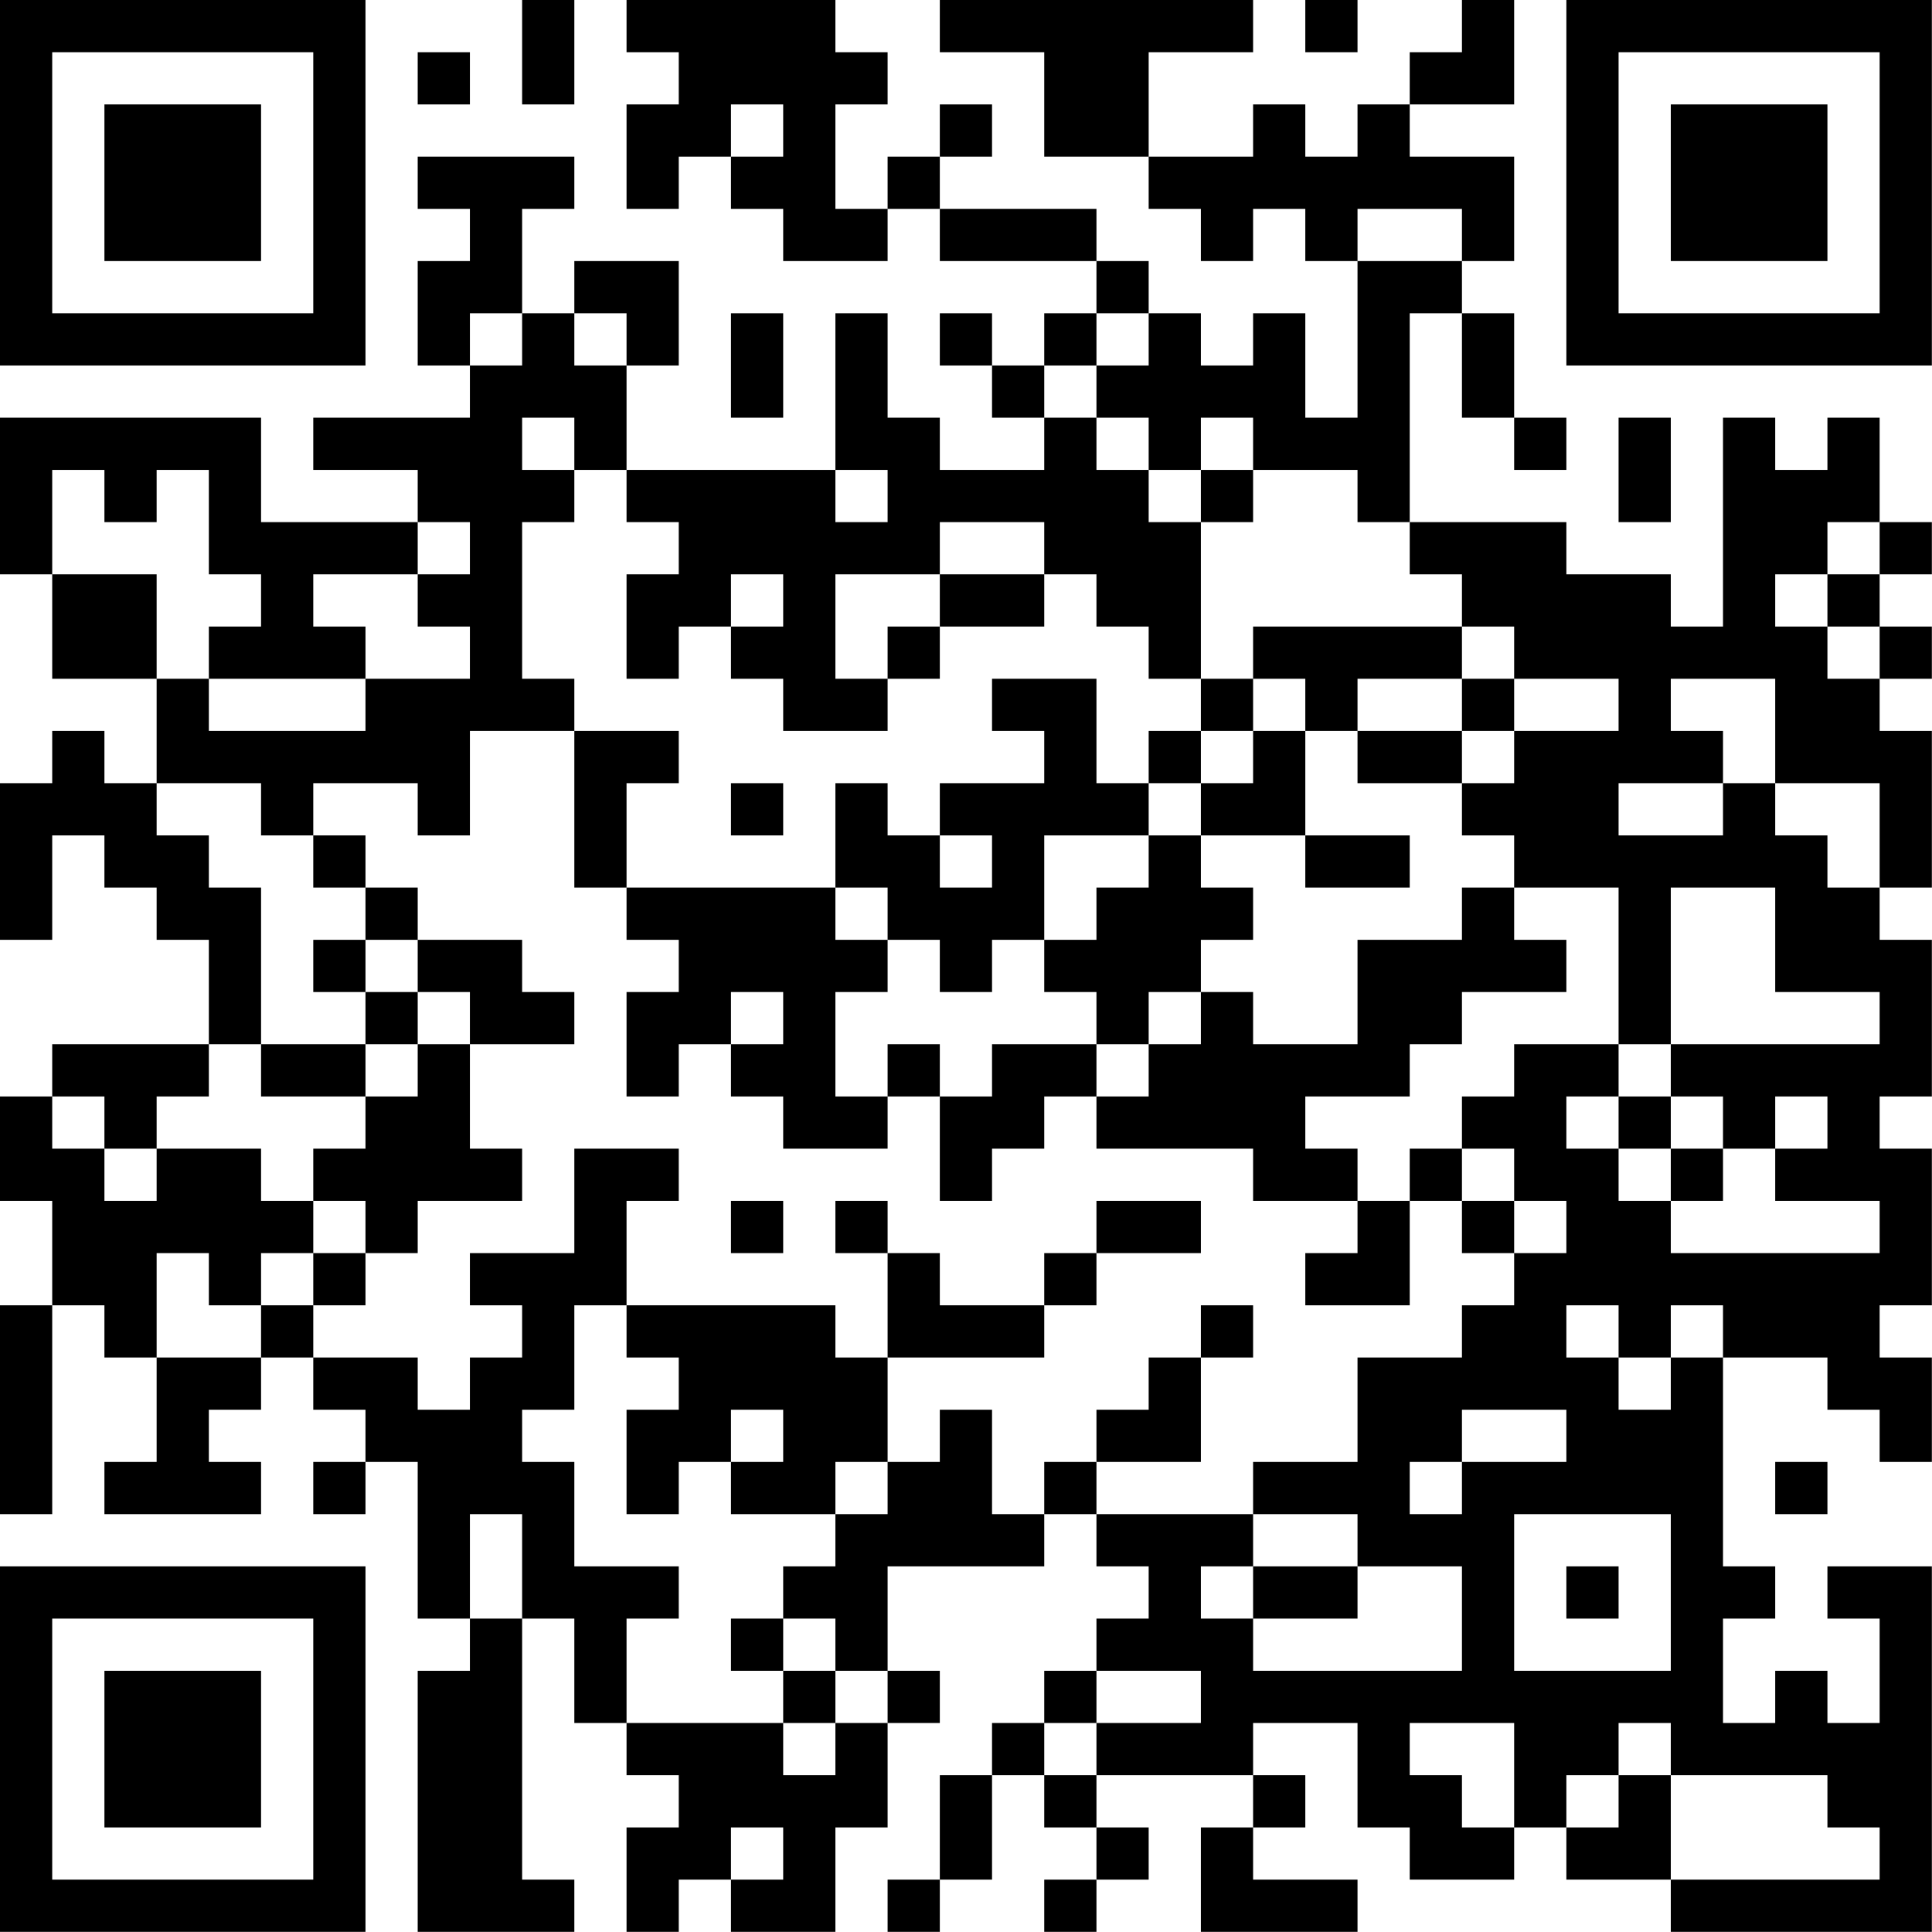 <?xml version="1.0" encoding="UTF-8"?>
<svg xmlns="http://www.w3.org/2000/svg" version="1.1" width="200" height="200" viewBox="0 0 200 200"><rect x="0" y="0" width="200" height="200" fill="#ffffff"/><g transform="scale(5.405)"><g transform="translate(0,0)"><path fill-rule="evenodd" d="M10 0L10 2L11 2L11 0ZM12 0L12 1L13 1L13 2L12 2L12 4L13 4L13 3L14 3L14 4L15 4L15 5L17 5L17 4L18 4L18 5L21 5L21 6L20 6L20 7L19 7L19 6L18 6L18 7L19 7L19 8L20 8L20 9L18 9L18 8L17 8L17 6L16 6L16 9L12 9L12 7L13 7L13 5L11 5L11 6L10 6L10 4L11 4L11 3L8 3L8 4L9 4L9 5L8 5L8 7L9 7L9 8L6 8L6 9L8 9L8 10L5 10L5 8L0 8L0 11L1 11L1 13L3 13L3 15L2 15L2 14L1 14L1 15L0 15L0 18L1 18L1 16L2 16L2 17L3 17L3 18L4 18L4 20L1 20L1 21L0 21L0 23L1 23L1 25L0 25L0 29L1 29L1 25L2 25L2 26L3 26L3 28L2 28L2 29L5 29L5 28L4 28L4 27L5 27L5 26L6 26L6 27L7 27L7 28L6 28L6 29L7 29L7 28L8 28L8 31L9 31L9 32L8 32L8 37L11 37L11 36L10 36L10 31L11 31L11 33L12 33L12 34L13 34L13 35L12 35L12 37L13 37L13 36L14 36L14 37L16 37L16 35L17 35L17 33L18 33L18 32L17 32L17 30L20 30L20 29L21 29L21 30L22 30L22 31L21 31L21 32L20 32L20 33L19 33L19 34L18 34L18 36L17 36L17 37L18 37L18 36L19 36L19 34L20 34L20 35L21 35L21 36L20 36L20 37L21 37L21 36L22 36L22 35L21 35L21 34L24 34L24 35L23 35L23 37L26 37L26 36L24 36L24 35L25 35L25 34L24 34L24 33L26 33L26 35L27 35L27 36L29 36L29 35L30 35L30 36L32 36L32 37L37 37L37 30L35 30L35 31L36 31L36 33L35 33L35 32L34 32L34 33L33 33L33 31L34 31L34 30L33 30L33 26L35 26L35 27L36 27L36 28L37 28L37 26L36 26L36 25L37 25L37 22L36 22L36 21L37 21L37 18L36 18L36 17L37 17L37 14L36 14L36 13L37 13L37 12L36 12L36 11L37 11L37 10L36 10L36 8L35 8L35 9L34 9L34 8L33 8L33 12L32 12L32 11L30 11L30 10L27 10L27 6L28 6L28 8L29 8L29 9L30 9L30 8L29 8L29 6L28 6L28 5L29 5L29 3L27 3L27 2L29 2L29 0L28 0L28 1L27 1L27 2L26 2L26 3L25 3L25 2L24 2L24 3L22 3L22 1L24 1L24 0L18 0L18 1L20 1L20 3L22 3L22 4L23 4L23 5L24 5L24 4L25 4L25 5L26 5L26 8L25 8L25 6L24 6L24 7L23 7L23 6L22 6L22 5L21 5L21 4L18 4L18 3L19 3L19 2L18 2L18 3L17 3L17 4L16 4L16 2L17 2L17 1L16 1L16 0ZM25 0L25 1L26 1L26 0ZM8 1L8 2L9 2L9 1ZM14 2L14 3L15 3L15 2ZM26 4L26 5L28 5L28 4ZM9 6L9 7L10 7L10 6ZM11 6L11 7L12 7L12 6ZM14 6L14 8L15 8L15 6ZM21 6L21 7L20 7L20 8L21 8L21 9L22 9L22 10L23 10L23 13L22 13L22 12L21 12L21 11L20 11L20 10L18 10L18 11L16 11L16 13L17 13L17 14L15 14L15 13L14 13L14 12L15 12L15 11L14 11L14 12L13 12L13 13L12 13L12 11L13 11L13 10L12 10L12 9L11 9L11 8L10 8L10 9L11 9L11 10L10 10L10 13L11 13L11 14L9 14L9 16L8 16L8 15L6 15L6 16L5 16L5 15L3 15L3 16L4 16L4 17L5 17L5 20L4 20L4 21L3 21L3 22L2 22L2 21L1 21L1 22L2 22L2 23L3 23L3 22L5 22L5 23L6 23L6 24L5 24L5 25L4 25L4 24L3 24L3 26L5 26L5 25L6 25L6 26L8 26L8 27L9 27L9 26L10 26L10 25L9 25L9 24L11 24L11 22L13 22L13 23L12 23L12 25L11 25L11 27L10 27L10 28L11 28L11 30L13 30L13 31L12 31L12 33L15 33L15 34L16 34L16 33L17 33L17 32L16 32L16 31L15 31L15 30L16 30L16 29L17 29L17 28L18 28L18 27L19 27L19 29L20 29L20 28L21 28L21 29L24 29L24 30L23 30L23 31L24 31L24 32L28 32L28 30L26 30L26 29L24 29L24 28L26 28L26 26L28 26L28 25L29 25L29 24L30 24L30 23L29 23L29 22L28 22L28 21L29 21L29 20L31 20L31 21L30 21L30 22L31 22L31 23L32 23L32 24L36 24L36 23L34 23L34 22L35 22L35 21L34 21L34 22L33 22L33 21L32 21L32 20L36 20L36 19L34 19L34 17L32 17L32 20L31 20L31 17L29 17L29 16L28 16L28 15L29 15L29 14L31 14L31 13L29 13L29 12L28 12L28 11L27 11L27 10L26 10L26 9L24 9L24 8L23 8L23 9L22 9L22 8L21 8L21 7L22 7L22 6ZM31 8L31 10L32 10L32 8ZM1 9L1 11L3 11L3 13L4 13L4 14L7 14L7 13L9 13L9 12L8 12L8 11L9 11L9 10L8 10L8 11L6 11L6 12L7 12L7 13L4 13L4 12L5 12L5 11L4 11L4 9L3 9L3 10L2 10L2 9ZM16 9L16 10L17 10L17 9ZM23 9L23 10L24 10L24 9ZM35 10L35 11L34 11L34 12L35 12L35 13L36 13L36 12L35 12L35 11L36 11L36 10ZM18 11L18 12L17 12L17 13L18 13L18 12L20 12L20 11ZM24 12L24 13L23 13L23 14L22 14L22 15L21 15L21 13L19 13L19 14L20 14L20 15L18 15L18 16L17 16L17 15L16 15L16 17L12 17L12 15L13 15L13 14L11 14L11 17L12 17L12 18L13 18L13 19L12 19L12 21L13 21L13 20L14 20L14 21L15 21L15 22L17 22L17 21L18 21L18 23L19 23L19 22L20 22L20 21L21 21L21 22L24 22L24 23L26 23L26 24L25 24L25 25L27 25L27 23L28 23L28 24L29 24L29 23L28 23L28 22L27 22L27 23L26 23L26 22L25 22L25 21L27 21L27 20L28 20L28 19L30 19L30 18L29 18L29 17L28 17L28 18L26 18L26 20L24 20L24 19L23 19L23 18L24 18L24 17L23 17L23 16L25 16L25 17L27 17L27 16L25 16L25 14L26 14L26 15L28 15L28 14L29 14L29 13L28 13L28 12ZM24 13L24 14L23 14L23 15L22 15L22 16L20 16L20 18L19 18L19 19L18 19L18 18L17 18L17 17L16 17L16 18L17 18L17 19L16 19L16 21L17 21L17 20L18 20L18 21L19 21L19 20L21 20L21 21L22 21L22 20L23 20L23 19L22 19L22 20L21 20L21 19L20 19L20 18L21 18L21 17L22 17L22 16L23 16L23 15L24 15L24 14L25 14L25 13ZM26 13L26 14L28 14L28 13ZM32 13L32 14L33 14L33 15L31 15L31 16L33 16L33 15L34 15L34 16L35 16L35 17L36 17L36 15L34 15L34 13ZM14 15L14 16L15 16L15 15ZM6 16L6 17L7 17L7 18L6 18L6 19L7 19L7 20L5 20L5 21L7 21L7 22L6 22L6 23L7 23L7 24L6 24L6 25L7 25L7 24L8 24L8 23L10 23L10 22L9 22L9 20L11 20L11 19L10 19L10 18L8 18L8 17L7 17L7 16ZM18 16L18 17L19 17L19 16ZM7 18L7 19L8 19L8 20L7 20L7 21L8 21L8 20L9 20L9 19L8 19L8 18ZM14 19L14 20L15 20L15 19ZM31 21L31 22L32 22L32 23L33 23L33 22L32 22L32 21ZM14 23L14 24L15 24L15 23ZM16 23L16 24L17 24L17 26L16 26L16 25L12 25L12 26L13 26L13 27L12 27L12 29L13 29L13 28L14 28L14 29L16 29L16 28L17 28L17 26L20 26L20 25L21 25L21 24L23 24L23 23L21 23L21 24L20 24L20 25L18 25L18 24L17 24L17 23ZM23 25L23 26L22 26L22 27L21 27L21 28L23 28L23 26L24 26L24 25ZM30 25L30 26L31 26L31 27L32 27L32 26L33 26L33 25L32 25L32 26L31 26L31 25ZM14 27L14 28L15 28L15 27ZM28 27L28 28L27 28L27 29L28 29L28 28L30 28L30 27ZM34 28L34 29L35 29L35 28ZM9 29L9 31L10 31L10 29ZM29 29L29 32L32 32L32 29ZM24 30L24 31L26 31L26 30ZM30 30L30 31L31 31L31 30ZM14 31L14 32L15 32L15 33L16 33L16 32L15 32L15 31ZM21 32L21 33L20 33L20 34L21 34L21 33L23 33L23 32ZM27 33L27 34L28 34L28 35L29 35L29 33ZM31 33L31 34L30 34L30 35L31 35L31 34L32 34L32 36L36 36L36 35L35 35L35 34L32 34L32 33ZM14 35L14 36L15 36L15 35ZM0 0L0 7L7 7L7 0ZM1 1L1 6L6 6L6 1ZM2 2L2 5L5 5L5 2ZM30 0L30 7L37 7L37 0ZM31 1L31 6L36 6L36 1ZM32 2L32 5L35 5L35 2ZM0 30L0 37L7 37L7 30ZM1 31L1 36L6 36L6 31ZM2 32L2 35L5 35L5 32Z" fill="#000000"/></g></g></svg>
